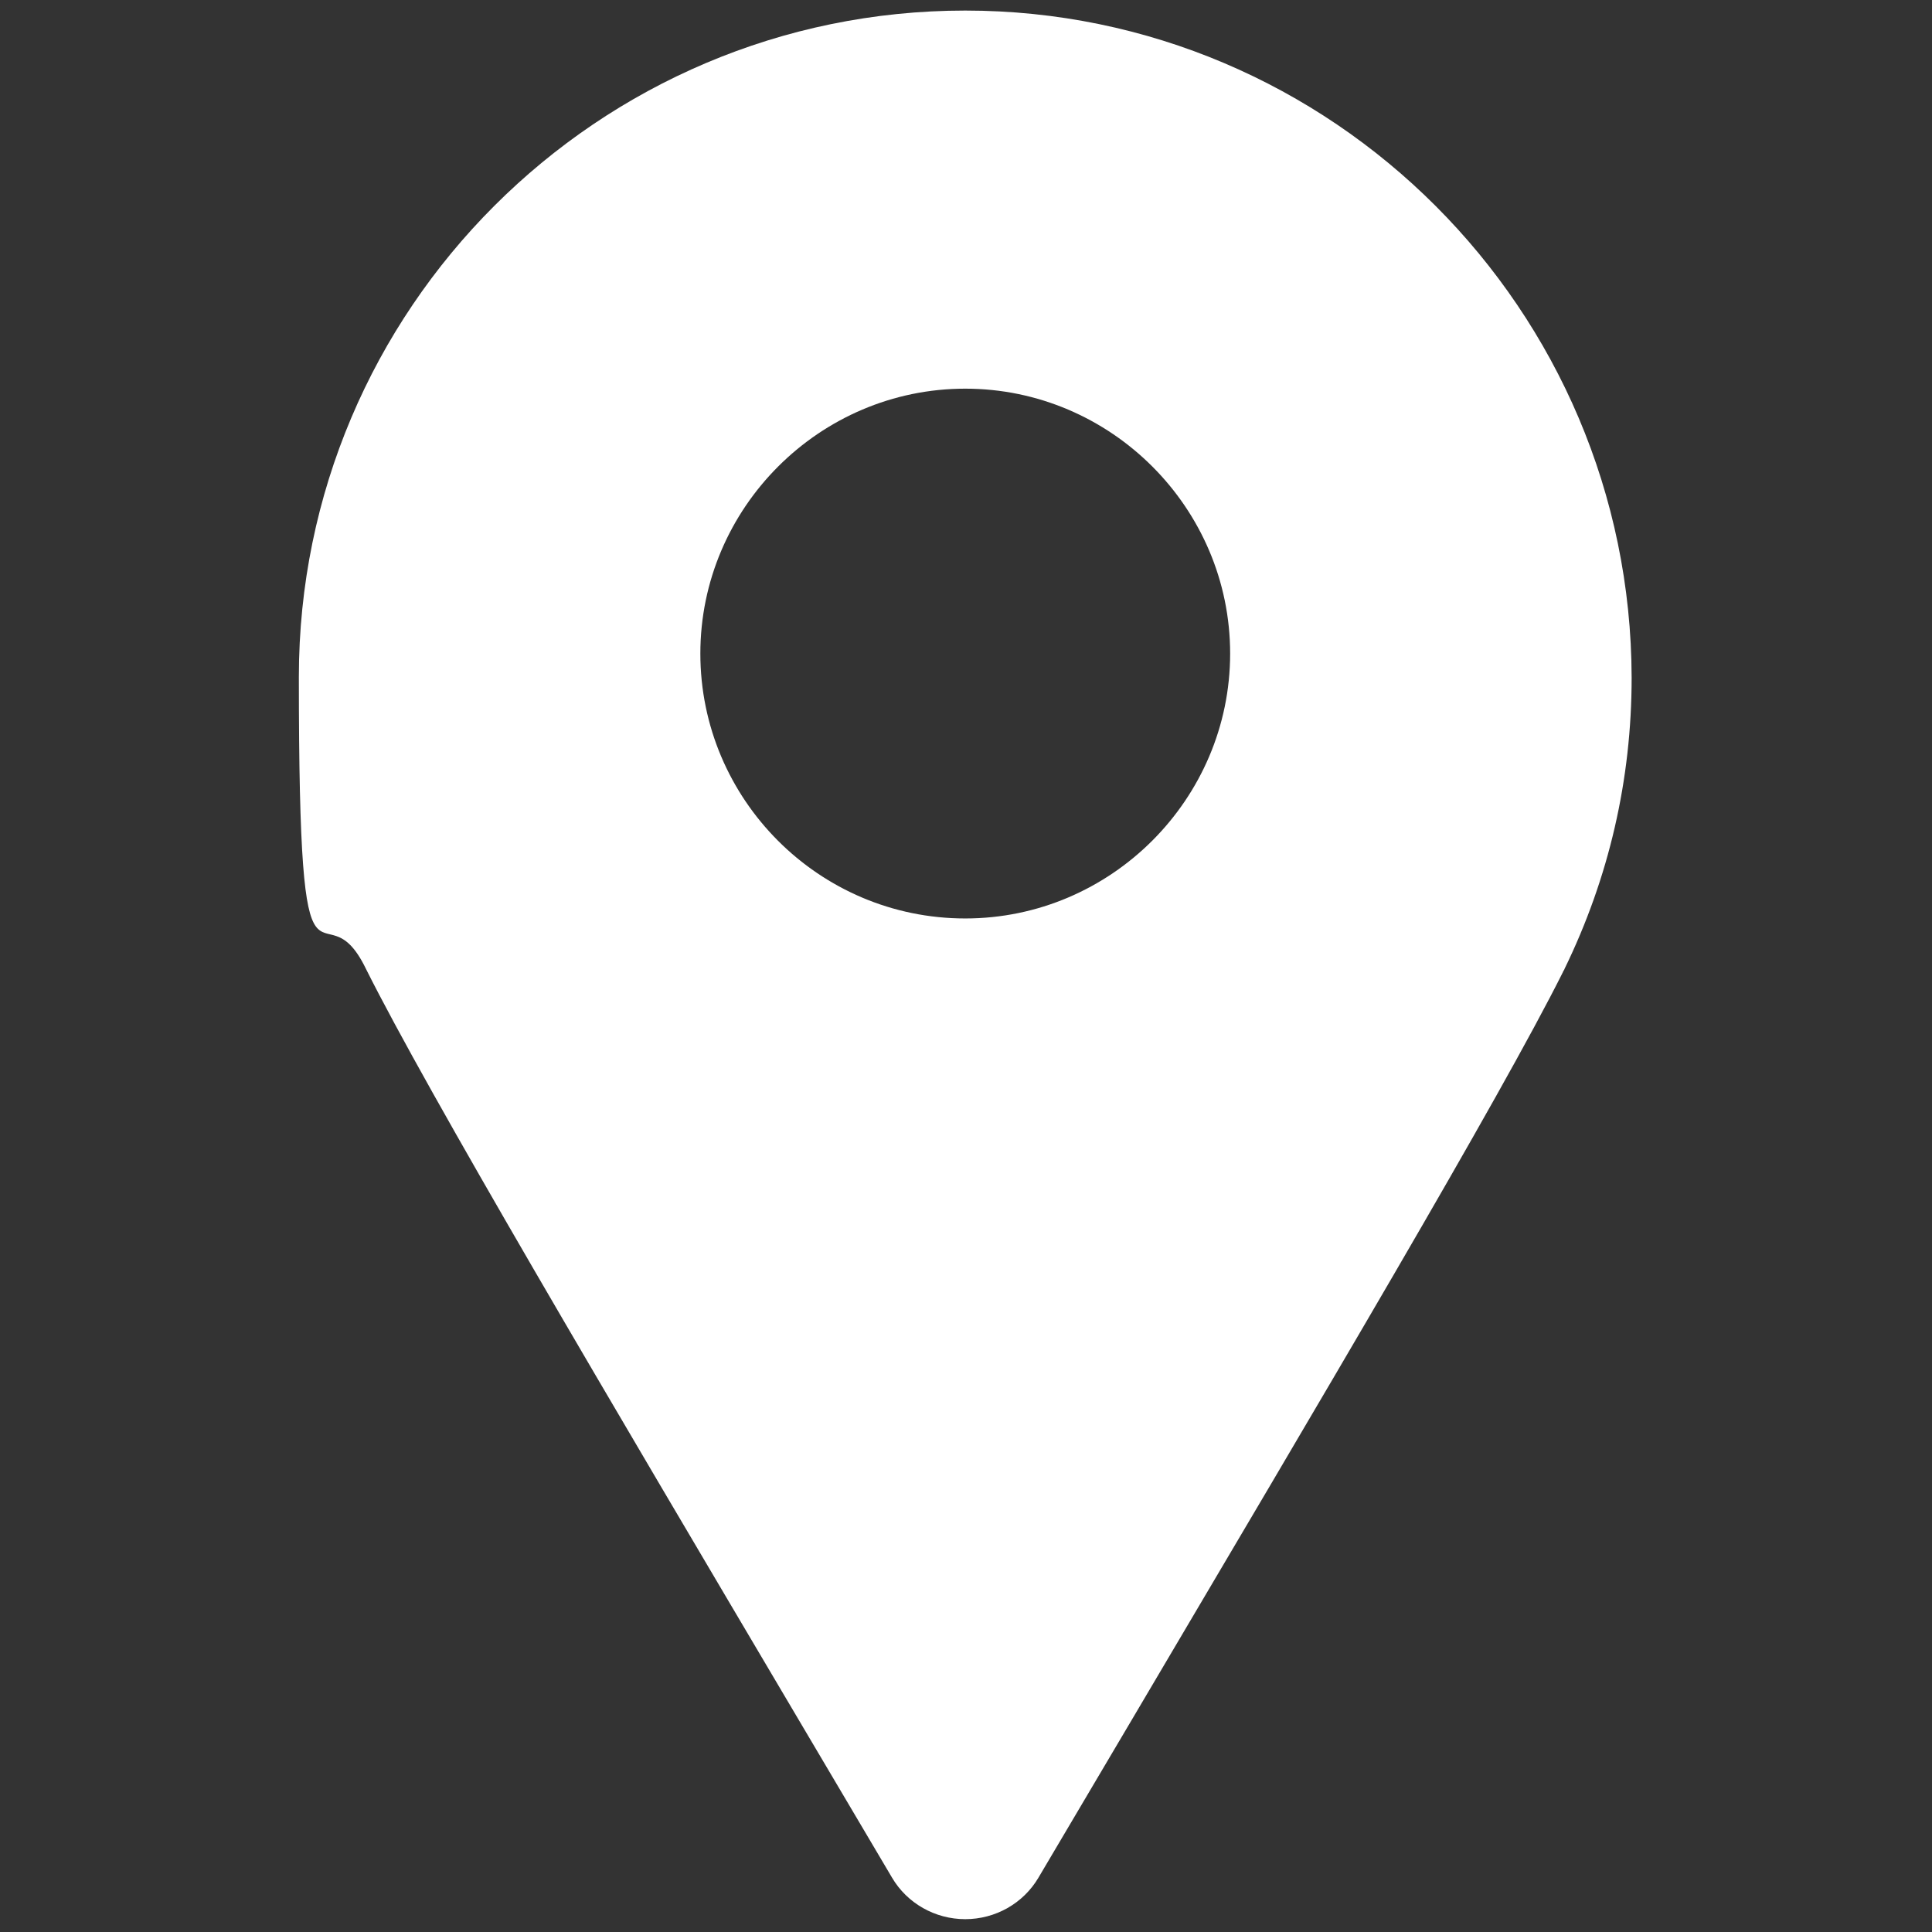 <?xml version="1.0" encoding="UTF-8"?>
<svg id="Calque_1" data-name="Calque 1" xmlns="http://www.w3.org/2000/svg" version="1.1" viewBox="0 0 256 256">
  <rect x="0" y="0" width="256" height="256" fill="#333333" stroke="none"/>
  <defs>
    <style>
      .cls-1 {
        fill: #fff;
        stroke-width: 0px;
      }
    </style>
  </defs>
  <path class="cls-1" d="M127.9,1.4c-48.7,0-88.3,39.6-88.3,88.3s3,26.5,8.9,38.7c8.2,16.4,32.1,56.8,57.4,99.6l12.3,20.8c2,3.4,5.7,5.5,9.7,5.5s7.7-2.1,9.7-5.5l12.3-20.8c25.1-42.5,48.9-82.6,57.2-99.2,0-.1.2-.3.2-.4,5.9-12.1,8.9-25.1,8.9-38.6C216.1,41,176.5,1.4,127.9,1.4ZM127.9,121.7c-19.4,0-35.1-15.8-35.1-35.1s15.8-35.1,35.1-35.1,35.1,15.8,35.1,35.1-15.8,35.1-35.1,35.1Z"/>
</svg>